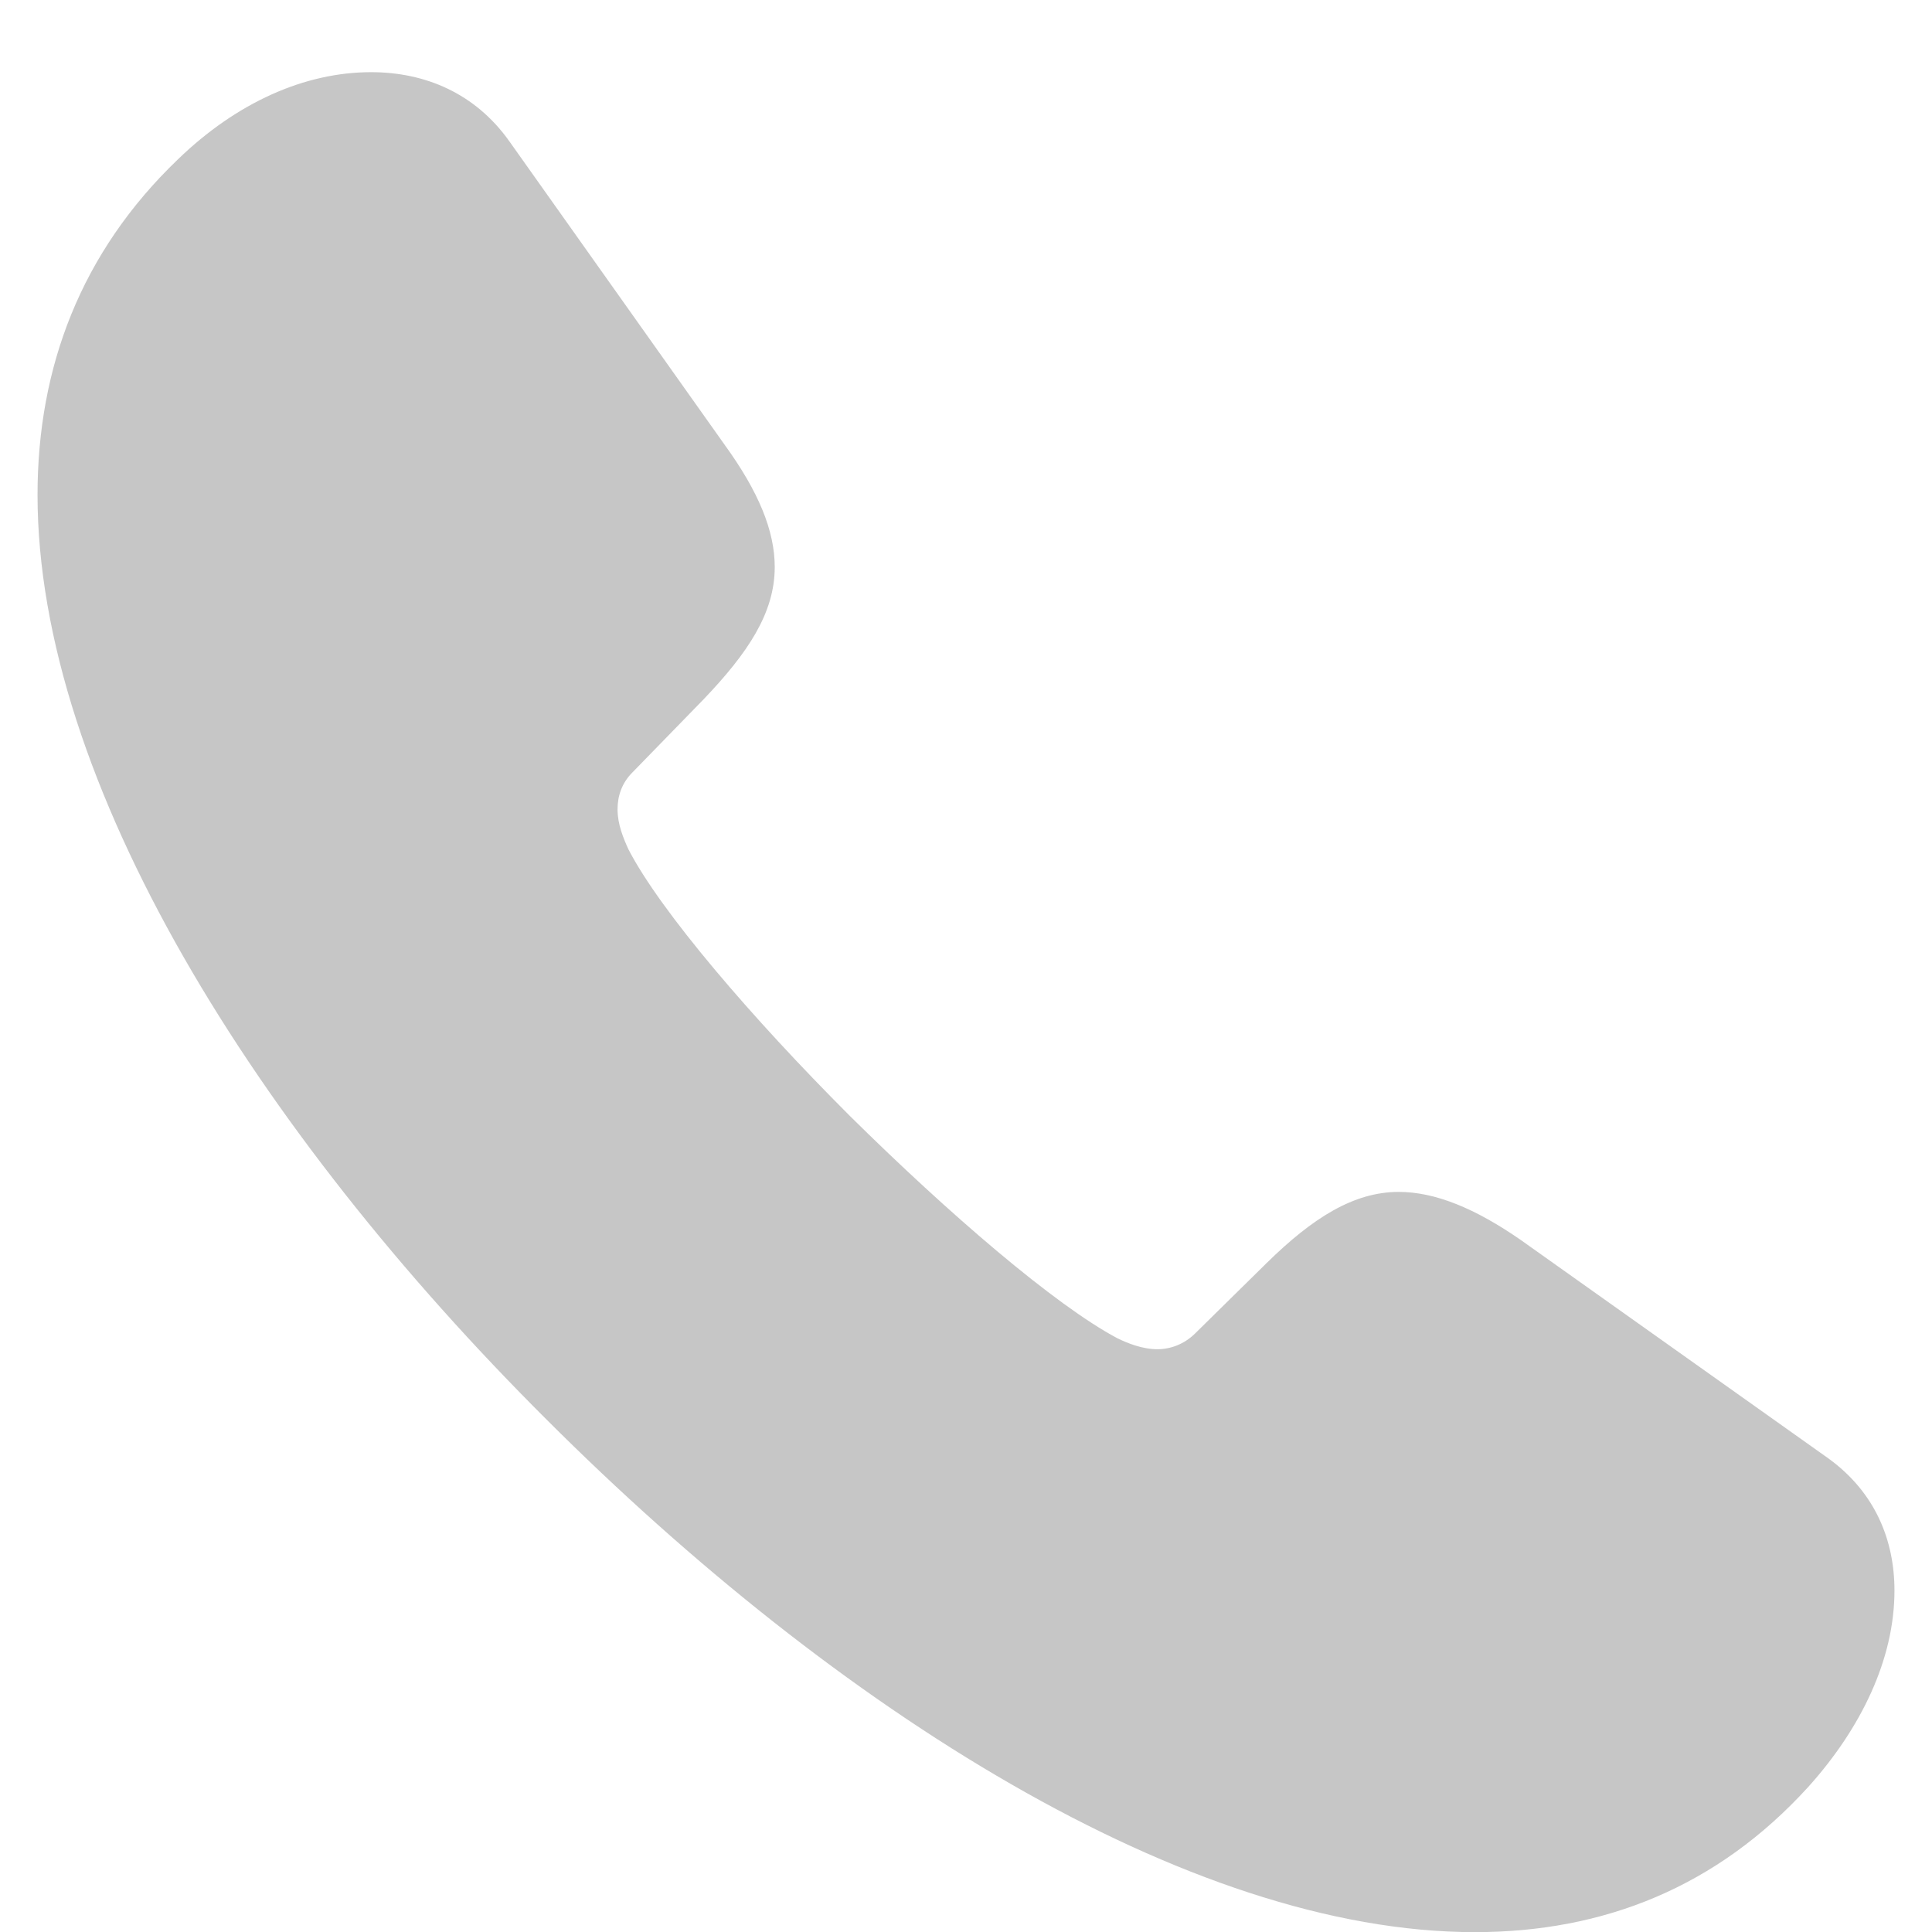 <svg width="14" height="14" viewBox="0 0 14 14" fill="none" xmlns="http://www.w3.org/2000/svg">
<g clip-path="url(#clip0_19567_18370)">
<path d="M3.959 10.285C6.057 12.383 8.604 14.001 10.687 14.001C11.623 14.001 12.444 13.674 13.104 12.948C13.489 12.52 13.728 12.02 13.728 11.526C13.728 11.163 13.59 10.815 13.249 10.568L11.021 8.986C10.687 8.754 10.397 8.637 10.136 8.637C9.809 8.637 9.511 8.826 9.178 9.153L8.662 9.661C8.582 9.741 8.481 9.777 8.387 9.777C8.278 9.777 8.169 9.733 8.096 9.697C7.646 9.458 6.877 8.797 6.158 8.086C5.447 7.375 4.787 6.605 4.554 6.155C4.518 6.076 4.475 5.974 4.475 5.865C4.475 5.771 4.504 5.676 4.583 5.597L5.099 5.067C5.418 4.733 5.614 4.443 5.614 4.109C5.614 3.847 5.498 3.564 5.251 3.223L3.691 1.024C3.444 0.676 3.081 0.523 2.689 0.523C2.21 0.523 1.717 0.741 1.289 1.155C0.585 1.83 0.272 2.664 0.272 3.586C0.272 5.669 1.862 8.195 3.959 10.285Z" fill="#1D1D1D" fill-opacity="0.25"/>
</g>
<defs>
<clipPath id="clip0_19567_18370">
<rect width="13.456" height="14" fill="white" transform="translate(0.272)"/>
</clipPath>
</defs>
</svg>
